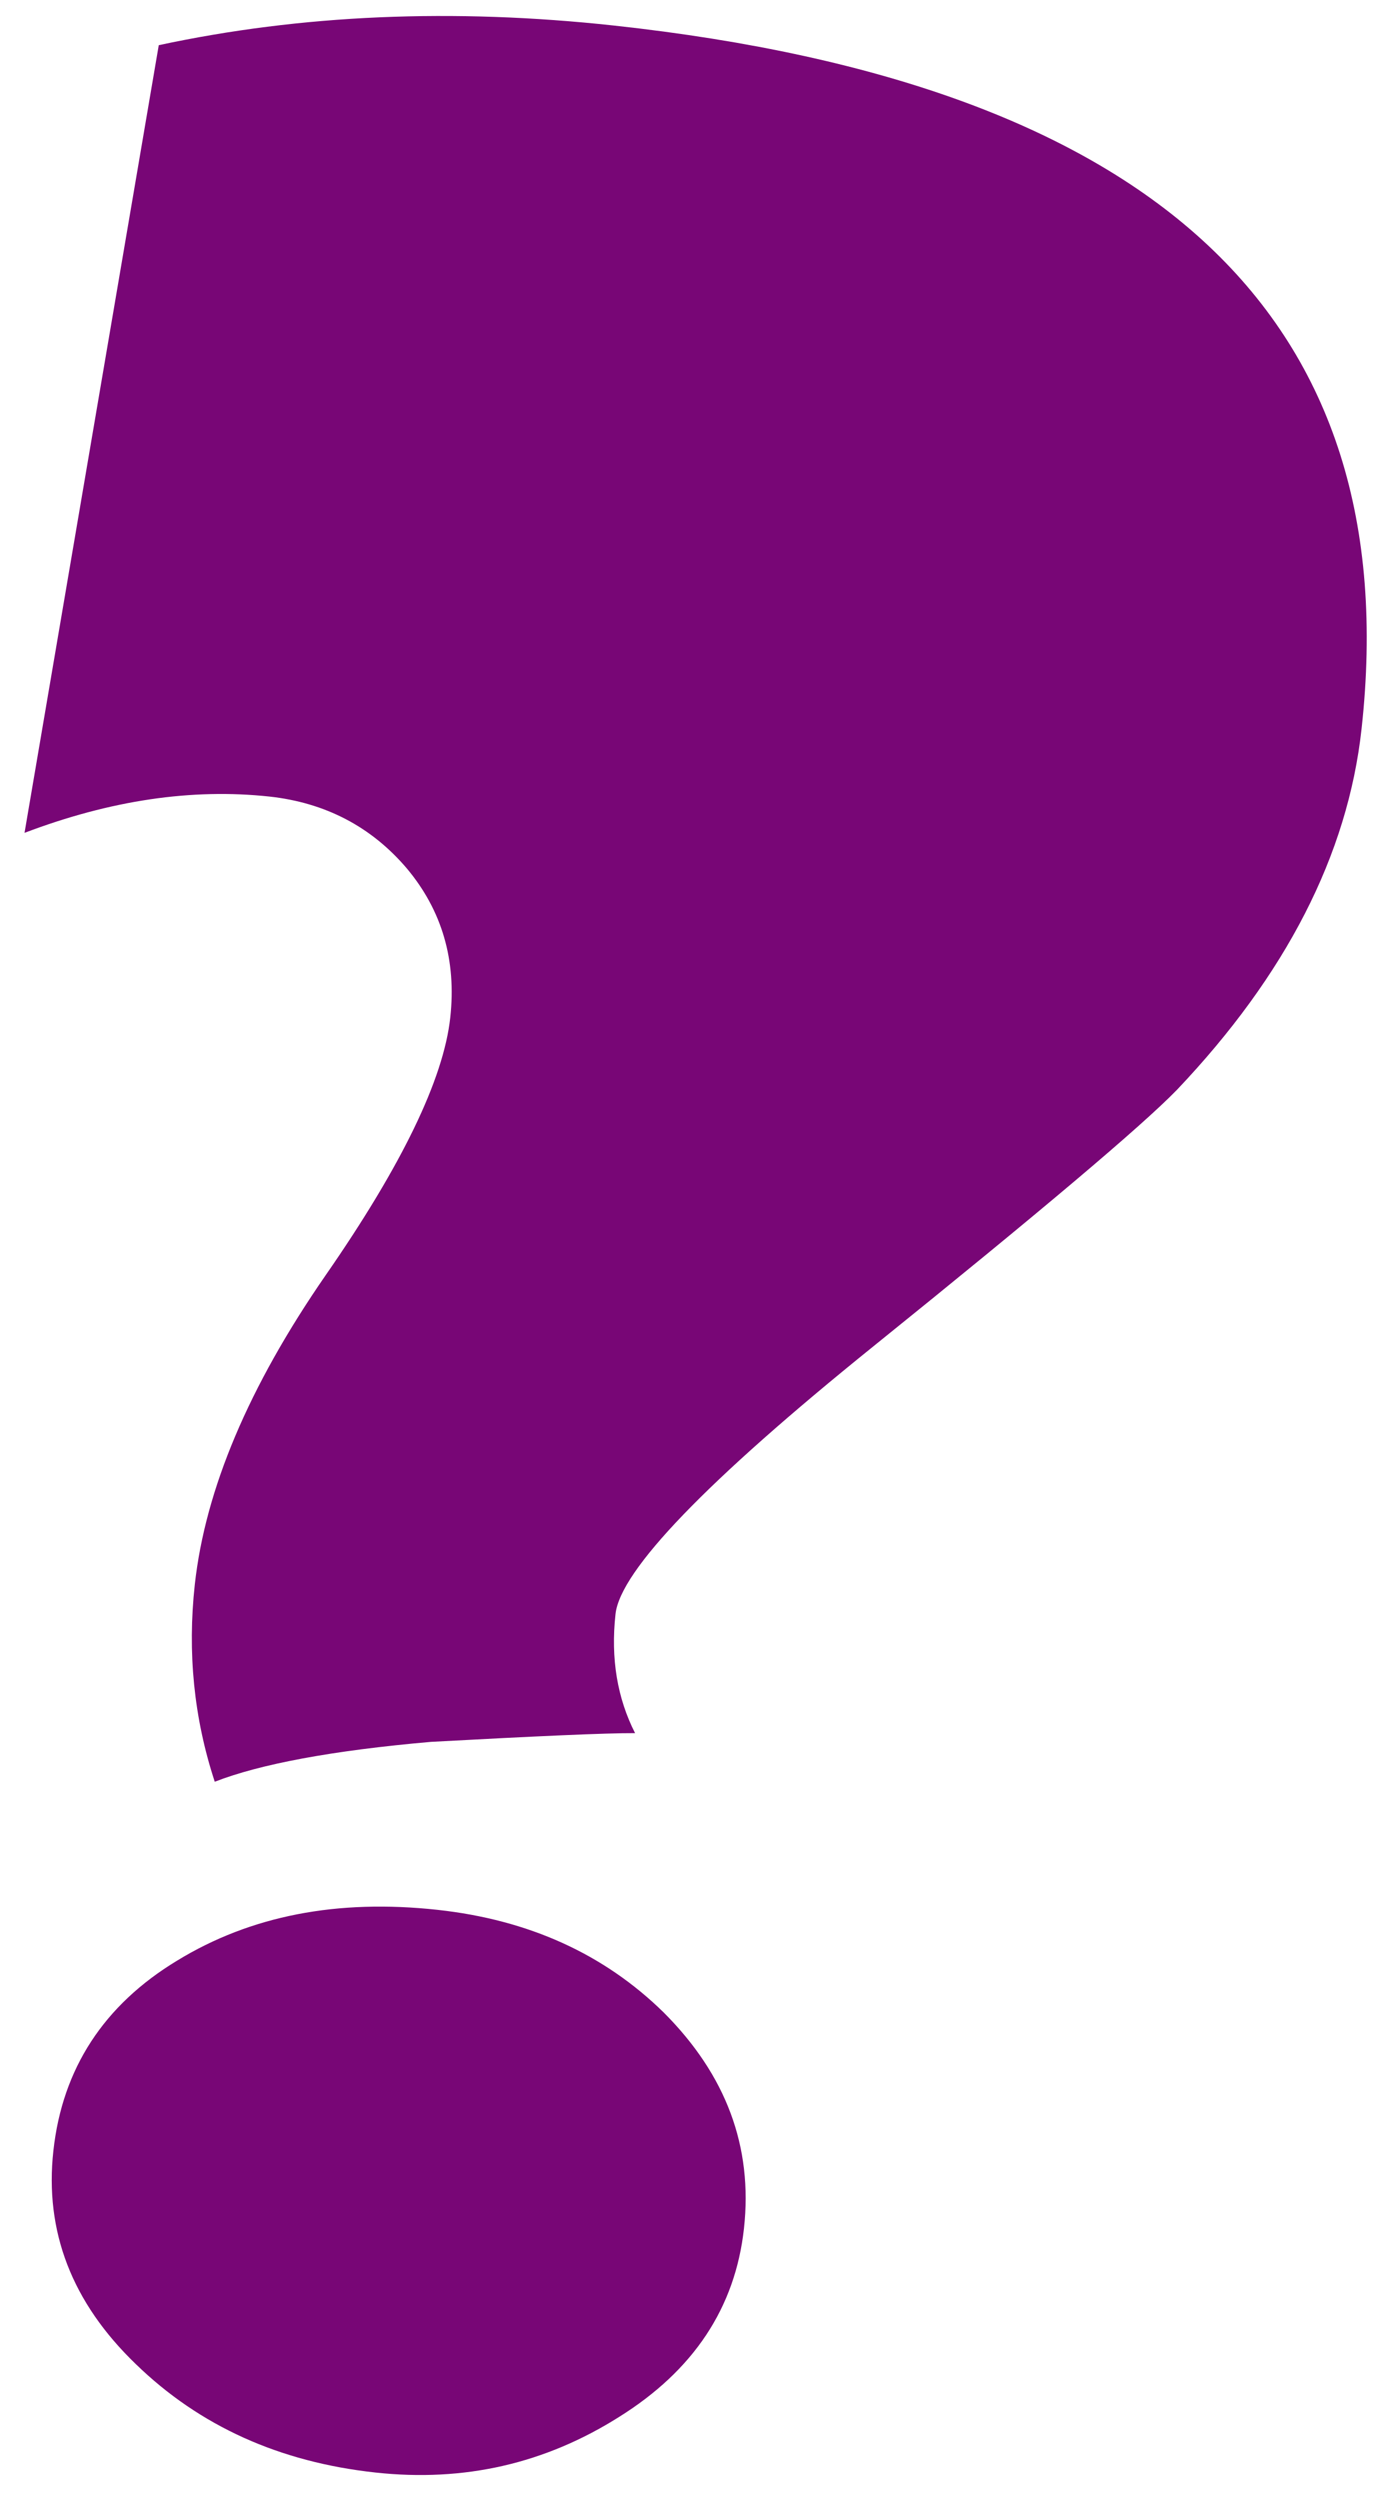 <?xml version="1.0" encoding="UTF-8" standalone="no"?><svg width='39' height='70' viewBox='0 0 39 70' fill='none' xmlns='http://www.w3.org/2000/svg'>
<path d='M38.147 20.41C37.759 23.934 36.029 27.3 32.97 30.519C31.988 31.528 29.154 33.921 24.467 37.698C19.782 41.475 17.378 43.974 17.245 45.192C17.107 46.44 17.296 47.548 17.793 48.526C16.951 48.523 15.05 48.609 12.078 48.77C9.304 49.012 7.282 49.394 6.017 49.887C5.431 48.105 5.249 46.264 5.458 44.364C5.753 41.694 6.972 38.818 9.115 35.718C11.258 32.633 12.425 30.219 12.615 28.494C12.792 26.884 12.384 25.488 11.393 24.309C10.398 23.143 9.112 22.475 7.551 22.303C5.375 22.068 3.094 22.406 0.687 23.319L4.448 1.265C8.443 0.408 12.687 0.225 17.198 0.715C32.424 2.373 39.412 8.933 38.147 20.41ZM20.844 62.395C20.599 64.615 19.431 66.367 17.352 67.667C15.272 68.982 12.999 69.5 10.518 69.228C7.831 68.936 5.594 67.928 3.806 66.193C2.016 64.471 1.245 62.478 1.496 60.215C1.748 57.922 2.905 56.14 4.963 54.895C7.021 53.637 9.451 53.167 12.254 53.473C14.824 53.753 16.933 54.716 18.6 56.352C20.343 58.098 21.096 60.103 20.844 62.395V62.395Z' fill='#780676'/>
</svg>
